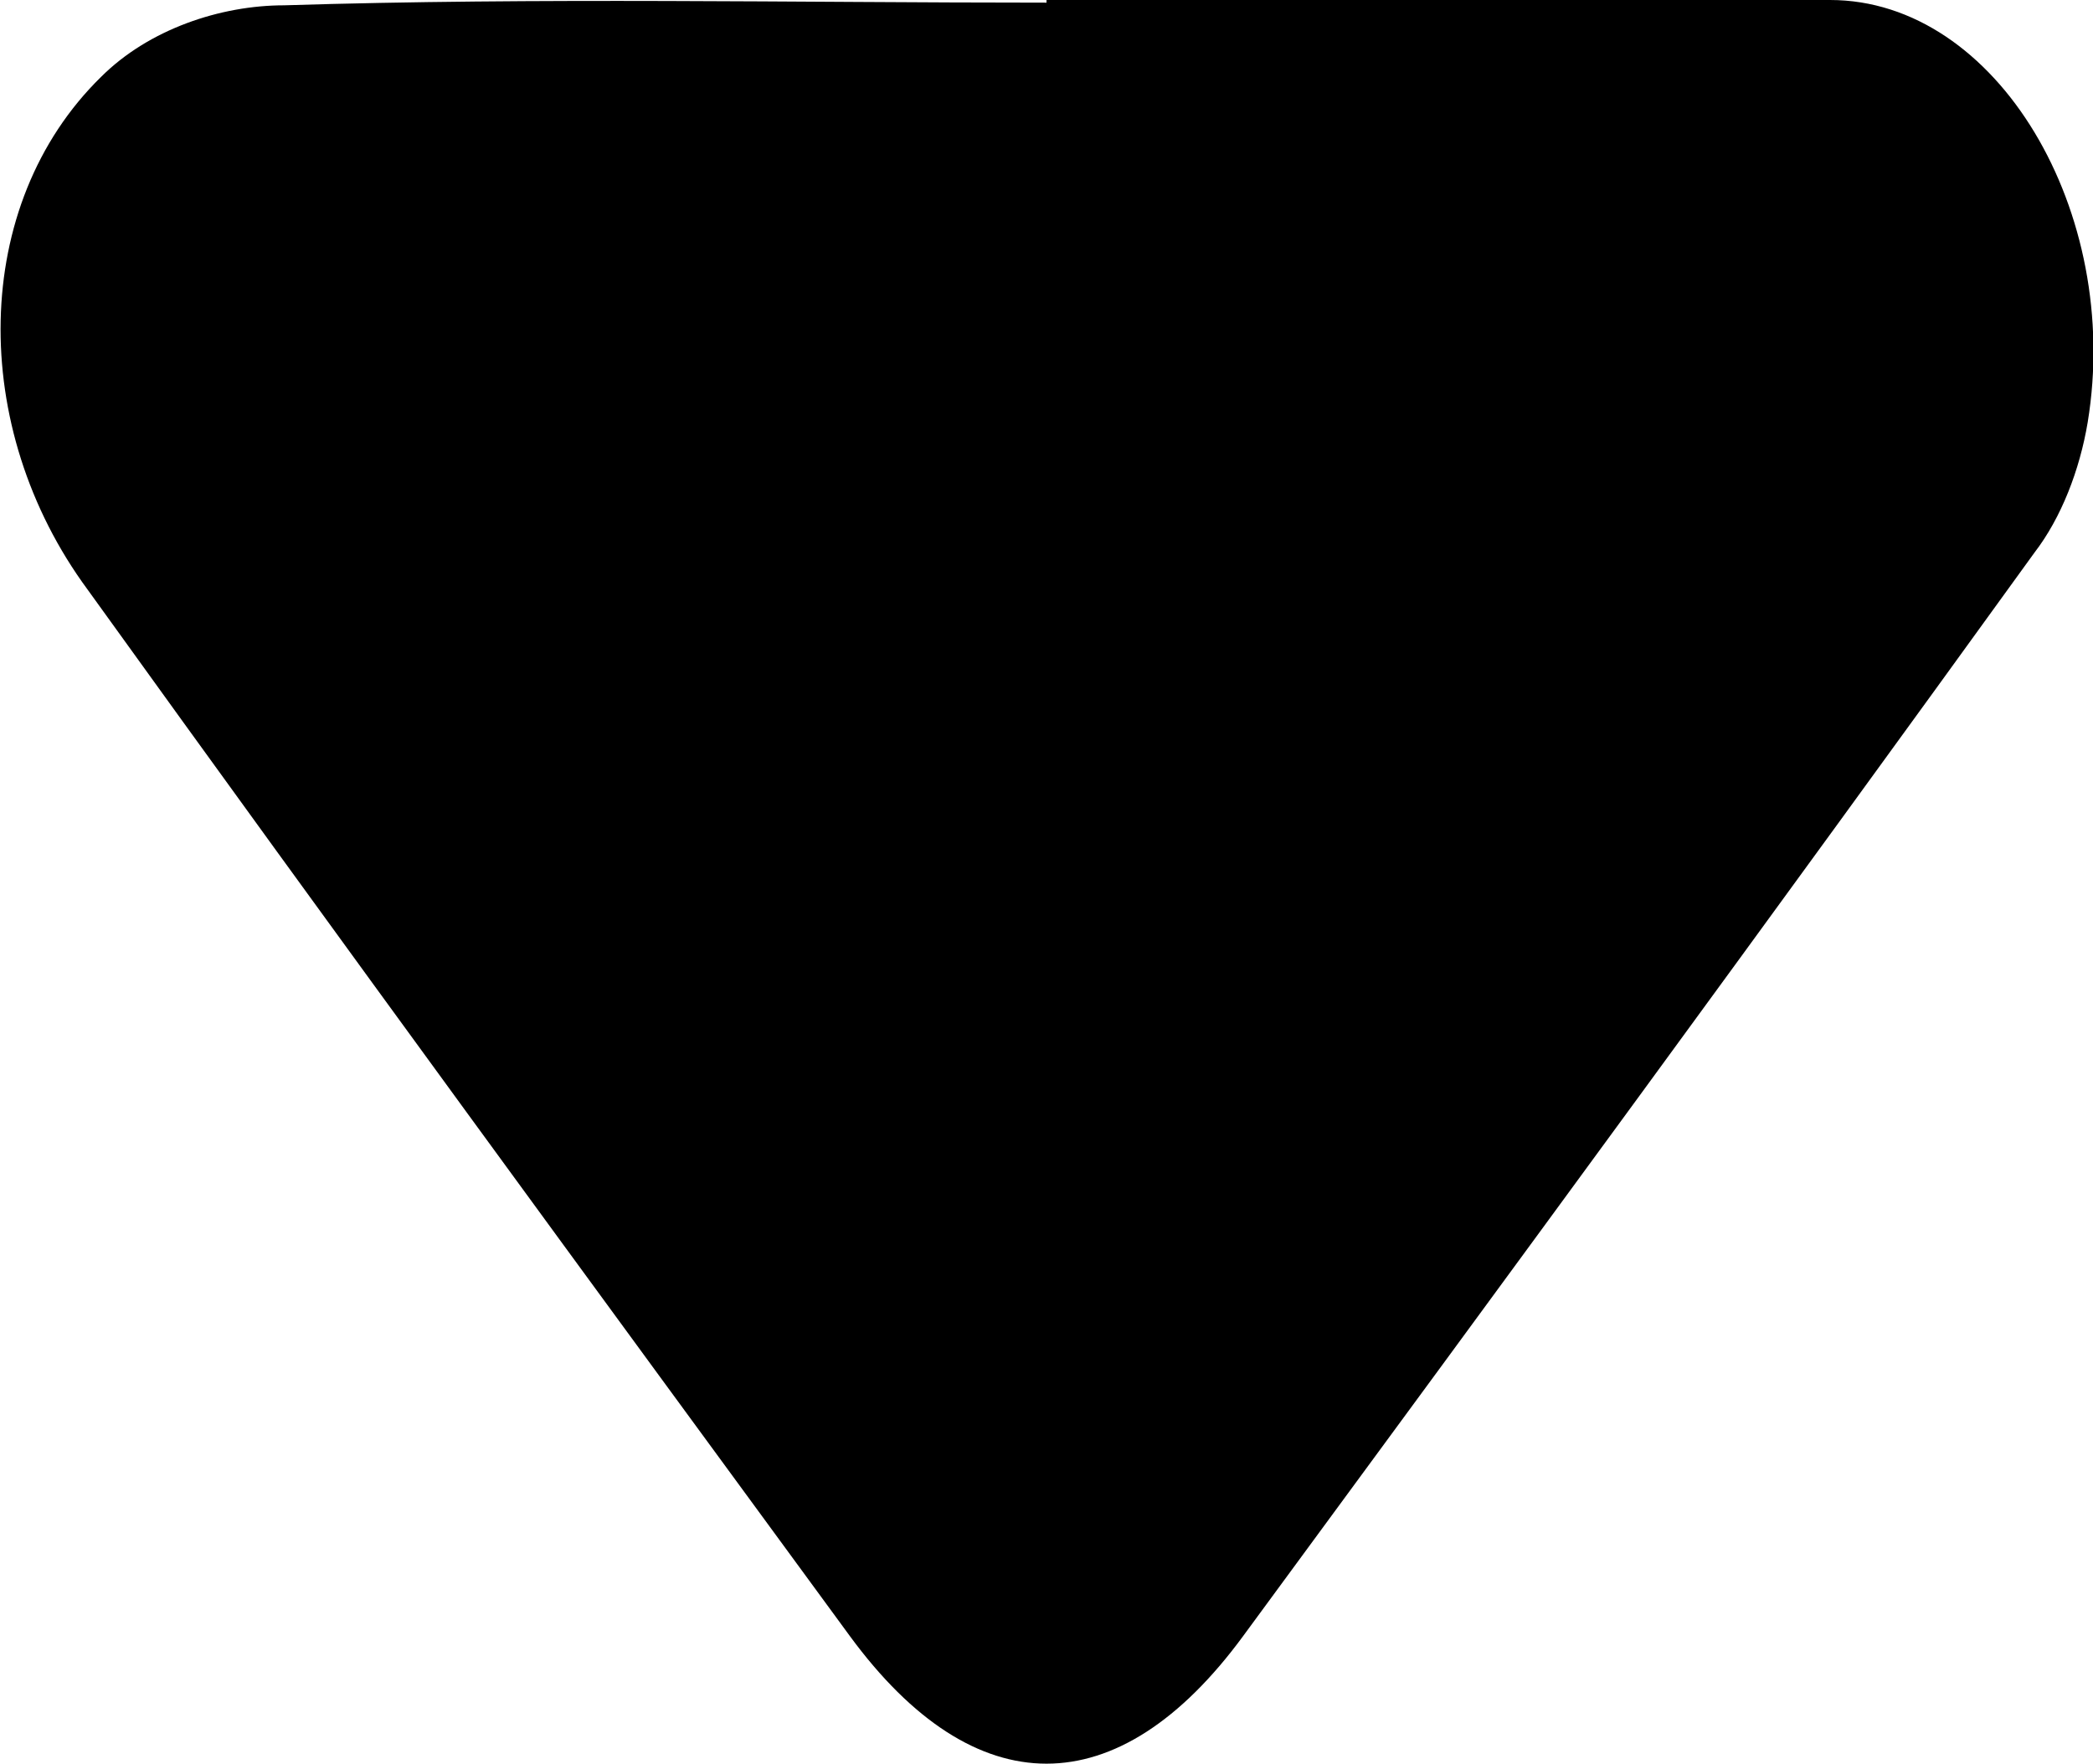 <?xml version="1.0" encoding="UTF-8"?><svg id="Layer_2" xmlns="http://www.w3.org/2000/svg" viewBox="0 0 7.88 6.64"><defs><style>.cls-1{fill:#000;stroke-width:0px;}.cls-2{isolation:isolate;}</style></defs><g id="Rectangle_5_copy_4" class="cls-2"><path class="cls-1" d="M3.94,0c.98,0,1.97,0,2.95,0,.63,0,1.1.8.97,1.59-.03.18-.1.36-.2.49-.99,1.37-1.98,2.72-2.98,4.08-.47.64-1.01.64-1.48,0-.96-1.31-1.92-2.62-2.87-3.94C-.12,1.61-.11.77.38.29.56.11.83.02,1.07.02c.96-.03,1.92-.01,2.87-.01Z"/></g></svg>